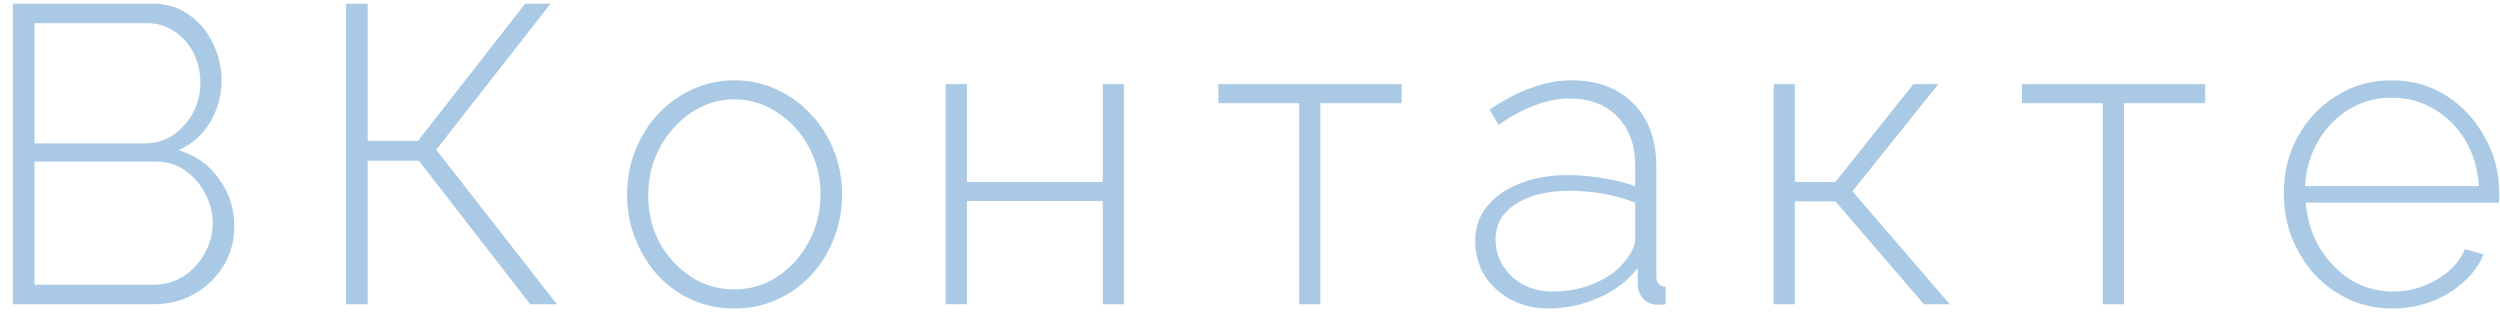 <?xml version="1.0" encoding="UTF-8"?> <svg xmlns="http://www.w3.org/2000/svg" width="189" height="24" viewBox="0 0 189 24" fill="none"> <path d="M17.712 17.112C17.712 18.221 17.435 19.224 16.88 20.12C16.347 20.995 15.611 21.699 14.672 22.232C13.755 22.744 12.731 23 11.6 23H0.976V0.28H11.568C12.635 0.28 13.552 0.568 14.32 1.144C15.109 1.699 15.707 2.424 16.112 3.32C16.539 4.195 16.752 5.112 16.752 6.072C16.752 7.203 16.464 8.259 15.888 9.24C15.312 10.2 14.512 10.904 13.488 11.352C14.789 11.736 15.813 12.461 16.56 13.528C17.328 14.573 17.712 15.768 17.712 17.112ZM16.08 16.888C16.08 16.077 15.888 15.32 15.504 14.616C15.141 13.912 14.64 13.336 14 12.888C13.36 12.44 12.635 12.216 11.824 12.216H2.608V21.528H11.6C12.432 21.528 13.189 21.315 13.872 20.888C14.555 20.44 15.088 19.864 15.472 19.16C15.877 18.435 16.08 17.677 16.08 16.888ZM2.608 1.752V10.84H10.928C11.76 10.84 12.485 10.627 13.104 10.2C13.744 9.752 14.245 9.187 14.608 8.504C14.971 7.8 15.152 7.064 15.152 6.296C15.152 5.464 14.981 4.707 14.64 4.024C14.299 3.341 13.819 2.797 13.2 2.392C12.603 1.965 11.909 1.752 11.12 1.752H2.608ZM26.163 23V0.28H27.796V10.648H31.604L39.7 0.28H41.62L32.98 11.32L42.099 23H40.084L31.668 12.152H27.796V23H26.163ZM55.535 23.32C54.361 23.32 53.273 23.096 52.27 22.648C51.289 22.2 50.436 21.581 49.711 20.792C48.985 19.981 48.42 19.053 48.014 18.008C47.609 16.963 47.407 15.864 47.407 14.712C47.407 13.539 47.609 12.44 48.014 11.416C48.42 10.371 48.985 9.453 49.711 8.664C50.457 7.853 51.321 7.224 52.303 6.776C53.305 6.307 54.383 6.072 55.535 6.072C56.687 6.072 57.753 6.307 58.734 6.776C59.716 7.224 60.58 7.853 61.327 8.664C62.073 9.453 62.649 10.371 63.054 11.416C63.46 12.44 63.663 13.539 63.663 14.712C63.663 15.864 63.46 16.963 63.054 18.008C62.649 19.053 62.073 19.981 61.327 20.792C60.601 21.581 59.737 22.2 58.734 22.648C57.753 23.096 56.687 23.32 55.535 23.32ZM49.007 14.776C49.007 16.077 49.294 17.272 49.87 18.36C50.468 19.427 51.257 20.28 52.239 20.92C53.22 21.56 54.308 21.88 55.502 21.88C56.697 21.88 57.785 21.56 58.767 20.92C59.769 20.259 60.559 19.384 61.135 18.296C61.732 17.187 62.031 15.981 62.031 14.68C62.031 13.379 61.732 12.184 61.135 11.096C60.559 10.008 59.769 9.144 58.767 8.504C57.785 7.843 56.708 7.512 55.535 7.512C54.34 7.512 53.252 7.843 52.27 8.504C51.289 9.165 50.5 10.04 49.903 11.128C49.305 12.216 49.007 13.432 49.007 14.776ZM71.496 23V6.36H73.096V13.752H83.368V6.36H84.968V23H83.368V15.192H73.096V23H71.496ZM98.221 23V7.8H92.109V6.36H105.965V7.8H99.821V23H98.221ZM111.526 18.2C111.526 17.197 111.825 16.333 112.422 15.608C113.02 14.861 113.841 14.285 114.886 13.88C115.932 13.453 117.137 13.24 118.502 13.24C119.356 13.24 120.241 13.315 121.158 13.464C122.076 13.613 122.897 13.816 123.622 14.072V12.504C123.622 10.968 123.174 9.741 122.278 8.824C121.404 7.907 120.188 7.448 118.63 7.448C117.798 7.448 116.934 7.619 116.038 7.96C115.142 8.301 114.225 8.792 113.286 9.432L112.614 8.28C113.702 7.555 114.748 7.011 115.75 6.648C116.774 6.264 117.788 6.072 118.79 6.072C120.774 6.072 122.342 6.659 123.494 7.832C124.646 9.005 125.222 10.605 125.222 12.632V20.888C125.222 21.144 125.276 21.336 125.382 21.464C125.51 21.592 125.692 21.667 125.926 21.688V23C125.734 23.021 125.574 23.032 125.446 23.032C125.318 23.032 125.212 23.032 125.126 23.032C124.721 22.968 124.401 22.797 124.166 22.52C123.953 22.243 123.836 21.933 123.814 21.592V20.28C123.046 21.24 122.054 21.987 120.838 22.52C119.644 23.053 118.385 23.32 117.062 23.32C116.017 23.32 115.068 23.096 114.214 22.648C113.382 22.2 112.721 21.592 112.23 20.824C111.761 20.035 111.526 19.16 111.526 18.2ZM122.982 19.576C123.196 19.299 123.356 19.032 123.462 18.776C123.569 18.52 123.622 18.285 123.622 18.072V15.32C122.854 15.021 122.054 14.797 121.222 14.648C120.39 14.499 119.537 14.424 118.662 14.424C116.998 14.424 115.644 14.755 114.598 15.416C113.574 16.077 113.062 16.973 113.062 18.104C113.062 18.808 113.244 19.459 113.606 20.056C113.969 20.653 114.47 21.133 115.11 21.496C115.772 21.859 116.529 22.04 117.382 22.04C118.577 22.04 119.676 21.816 120.678 21.368C121.702 20.899 122.47 20.301 122.982 19.576ZM134.09 23V6.36H135.69V13.752H138.762L144.65 6.36H146.538L140.042 14.456L147.402 23H145.45L138.762 15.224H135.69V23H134.09ZM158.971 23V7.8H152.859V6.36H166.715V7.8H160.571V23H158.971ZM180.881 23.32C179.707 23.32 178.619 23.096 177.617 22.648C176.614 22.179 175.739 21.549 174.993 20.76C174.267 19.949 173.691 19.021 173.265 17.976C172.859 16.909 172.657 15.789 172.657 14.616C172.657 13.037 173.009 11.608 173.713 10.328C174.417 9.048 175.387 8.024 176.625 7.256C177.862 6.467 179.249 6.072 180.785 6.072C182.363 6.072 183.761 6.467 184.977 7.256C186.193 8.045 187.153 9.091 187.857 10.392C188.582 11.672 188.944 13.08 188.944 14.616C188.944 14.744 188.944 14.872 188.944 15C188.944 15.128 188.934 15.235 188.913 15.32H174.321C174.406 16.579 174.758 17.72 175.377 18.744C175.995 19.768 176.785 20.579 177.745 21.176C178.726 21.752 179.793 22.04 180.945 22.04C182.097 22.04 183.185 21.741 184.209 21.144C185.233 20.547 185.947 19.779 186.353 18.84L187.76 19.224C187.441 20.013 186.929 20.717 186.225 21.336C185.542 21.955 184.731 22.445 183.793 22.808C182.875 23.149 181.905 23.32 180.881 23.32ZM174.257 14.072H187.409C187.323 12.771 186.982 11.619 186.385 10.616C185.787 9.613 184.998 8.824 184.017 8.248C183.057 7.672 181.99 7.384 180.817 7.384C179.643 7.384 178.577 7.672 177.617 8.248C176.657 8.824 175.878 9.613 175.281 10.616C174.683 11.619 174.342 12.771 174.257 14.072Z" fill="#A9C9E4"></path> </svg> 
